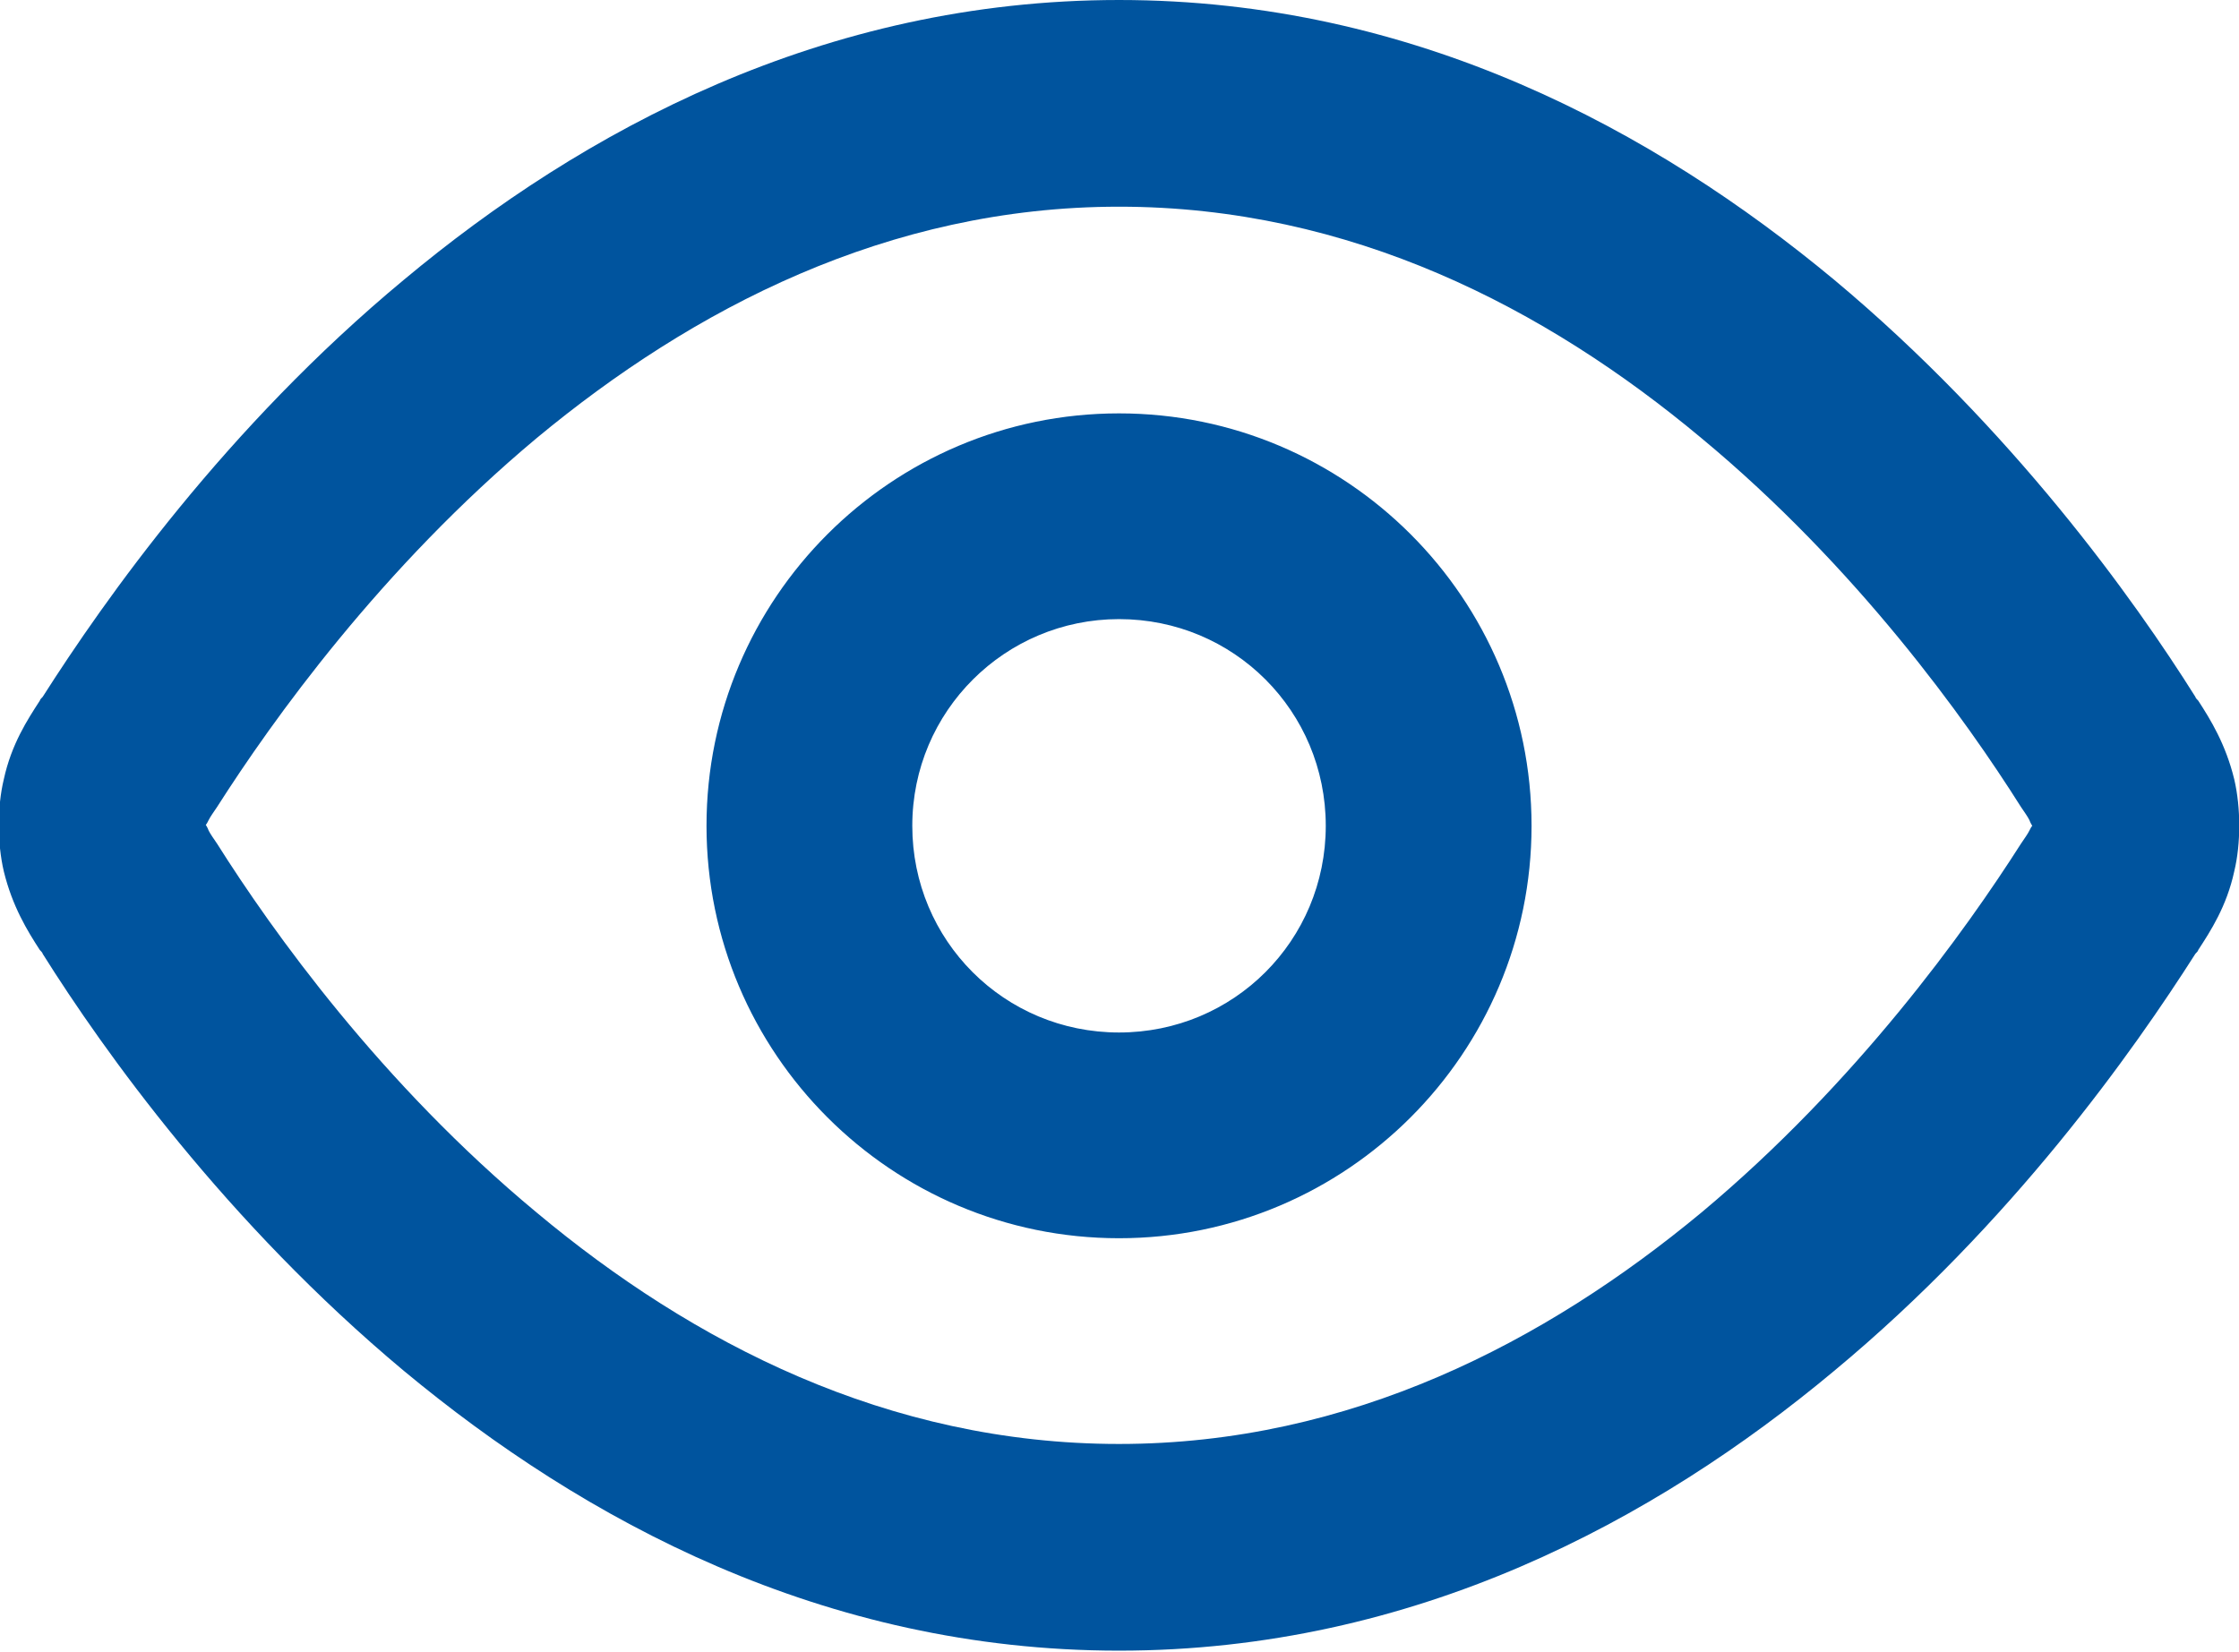 <?xml version="1.0" encoding="UTF-8"?><svg id="Layer_2" xmlns="http://www.w3.org/2000/svg" viewBox="0 0 23.61 17.42"><defs><style>.cls-1{fill:#00549e;fill-rule:evenodd;}</style></defs><g id="Layer_3"><path class="cls-1" d="m5.66,4.62c-1.64,1.37-2.79,2.98-3.37,3.89-.04.06-.07.1-.09.14-.01.02-.02.04-.03.05h0s.02.03.03.06c.02.04.05.08.09.14.58.92,1.73,2.53,3.37,3.89,1.64,1.37,3.7,2.44,6.14,2.44s4.5-1.08,6.14-2.44c1.64-1.37,2.79-2.98,3.37-3.89.04-.06.07-.1.09-.14.01-.02.02-.04.03-.05h0s-.02-.03-.03-.06c-.02-.04-.05-.08-.09-.14-.58-.92-1.73-2.53-3.37-3.89-1.64-1.37-3.7-2.44-6.14-2.44s-4.5,1.08-6.14,2.44h0Zm-1.4-1.67c1.88-1.57,4.42-2.95,7.54-2.95s5.65,1.38,7.54,2.95c1.88,1.57,3.17,3.38,3.81,4.4,0,.01.02.03.03.04.13.2.29.46.38.83.07.3.07.68,0,.97-.08.37-.25.63-.38.83,0,.01-.02.03-.03.04-.65,1.02-1.93,2.84-3.81,4.4-1.88,1.57-4.42,2.95-7.54,2.95s-5.65-1.38-7.54-2.95c-1.88-1.57-3.17-3.38-3.81-4.4,0-.01-.02-.03-.03-.04-.13-.2-.29-.46-.38-.83-.07-.3-.07-.68,0-.97.08-.37.25-.63.38-.83,0-.01.02-.03.03-.04.65-1.02,1.93-2.84,3.81-4.4h0Zm7.54,3.58c-1.2,0-2.18.97-2.18,2.18s.97,2.18,2.18,2.18,2.18-.97,2.18-2.18-.97-2.18-2.18-2.18Zm-4.35,2.18c0-2.4,1.95-4.35,4.35-4.35s4.35,1.95,4.35,4.35-1.95,4.35-4.35,4.35-4.35-1.95-4.35-4.35Z"/></g></svg>